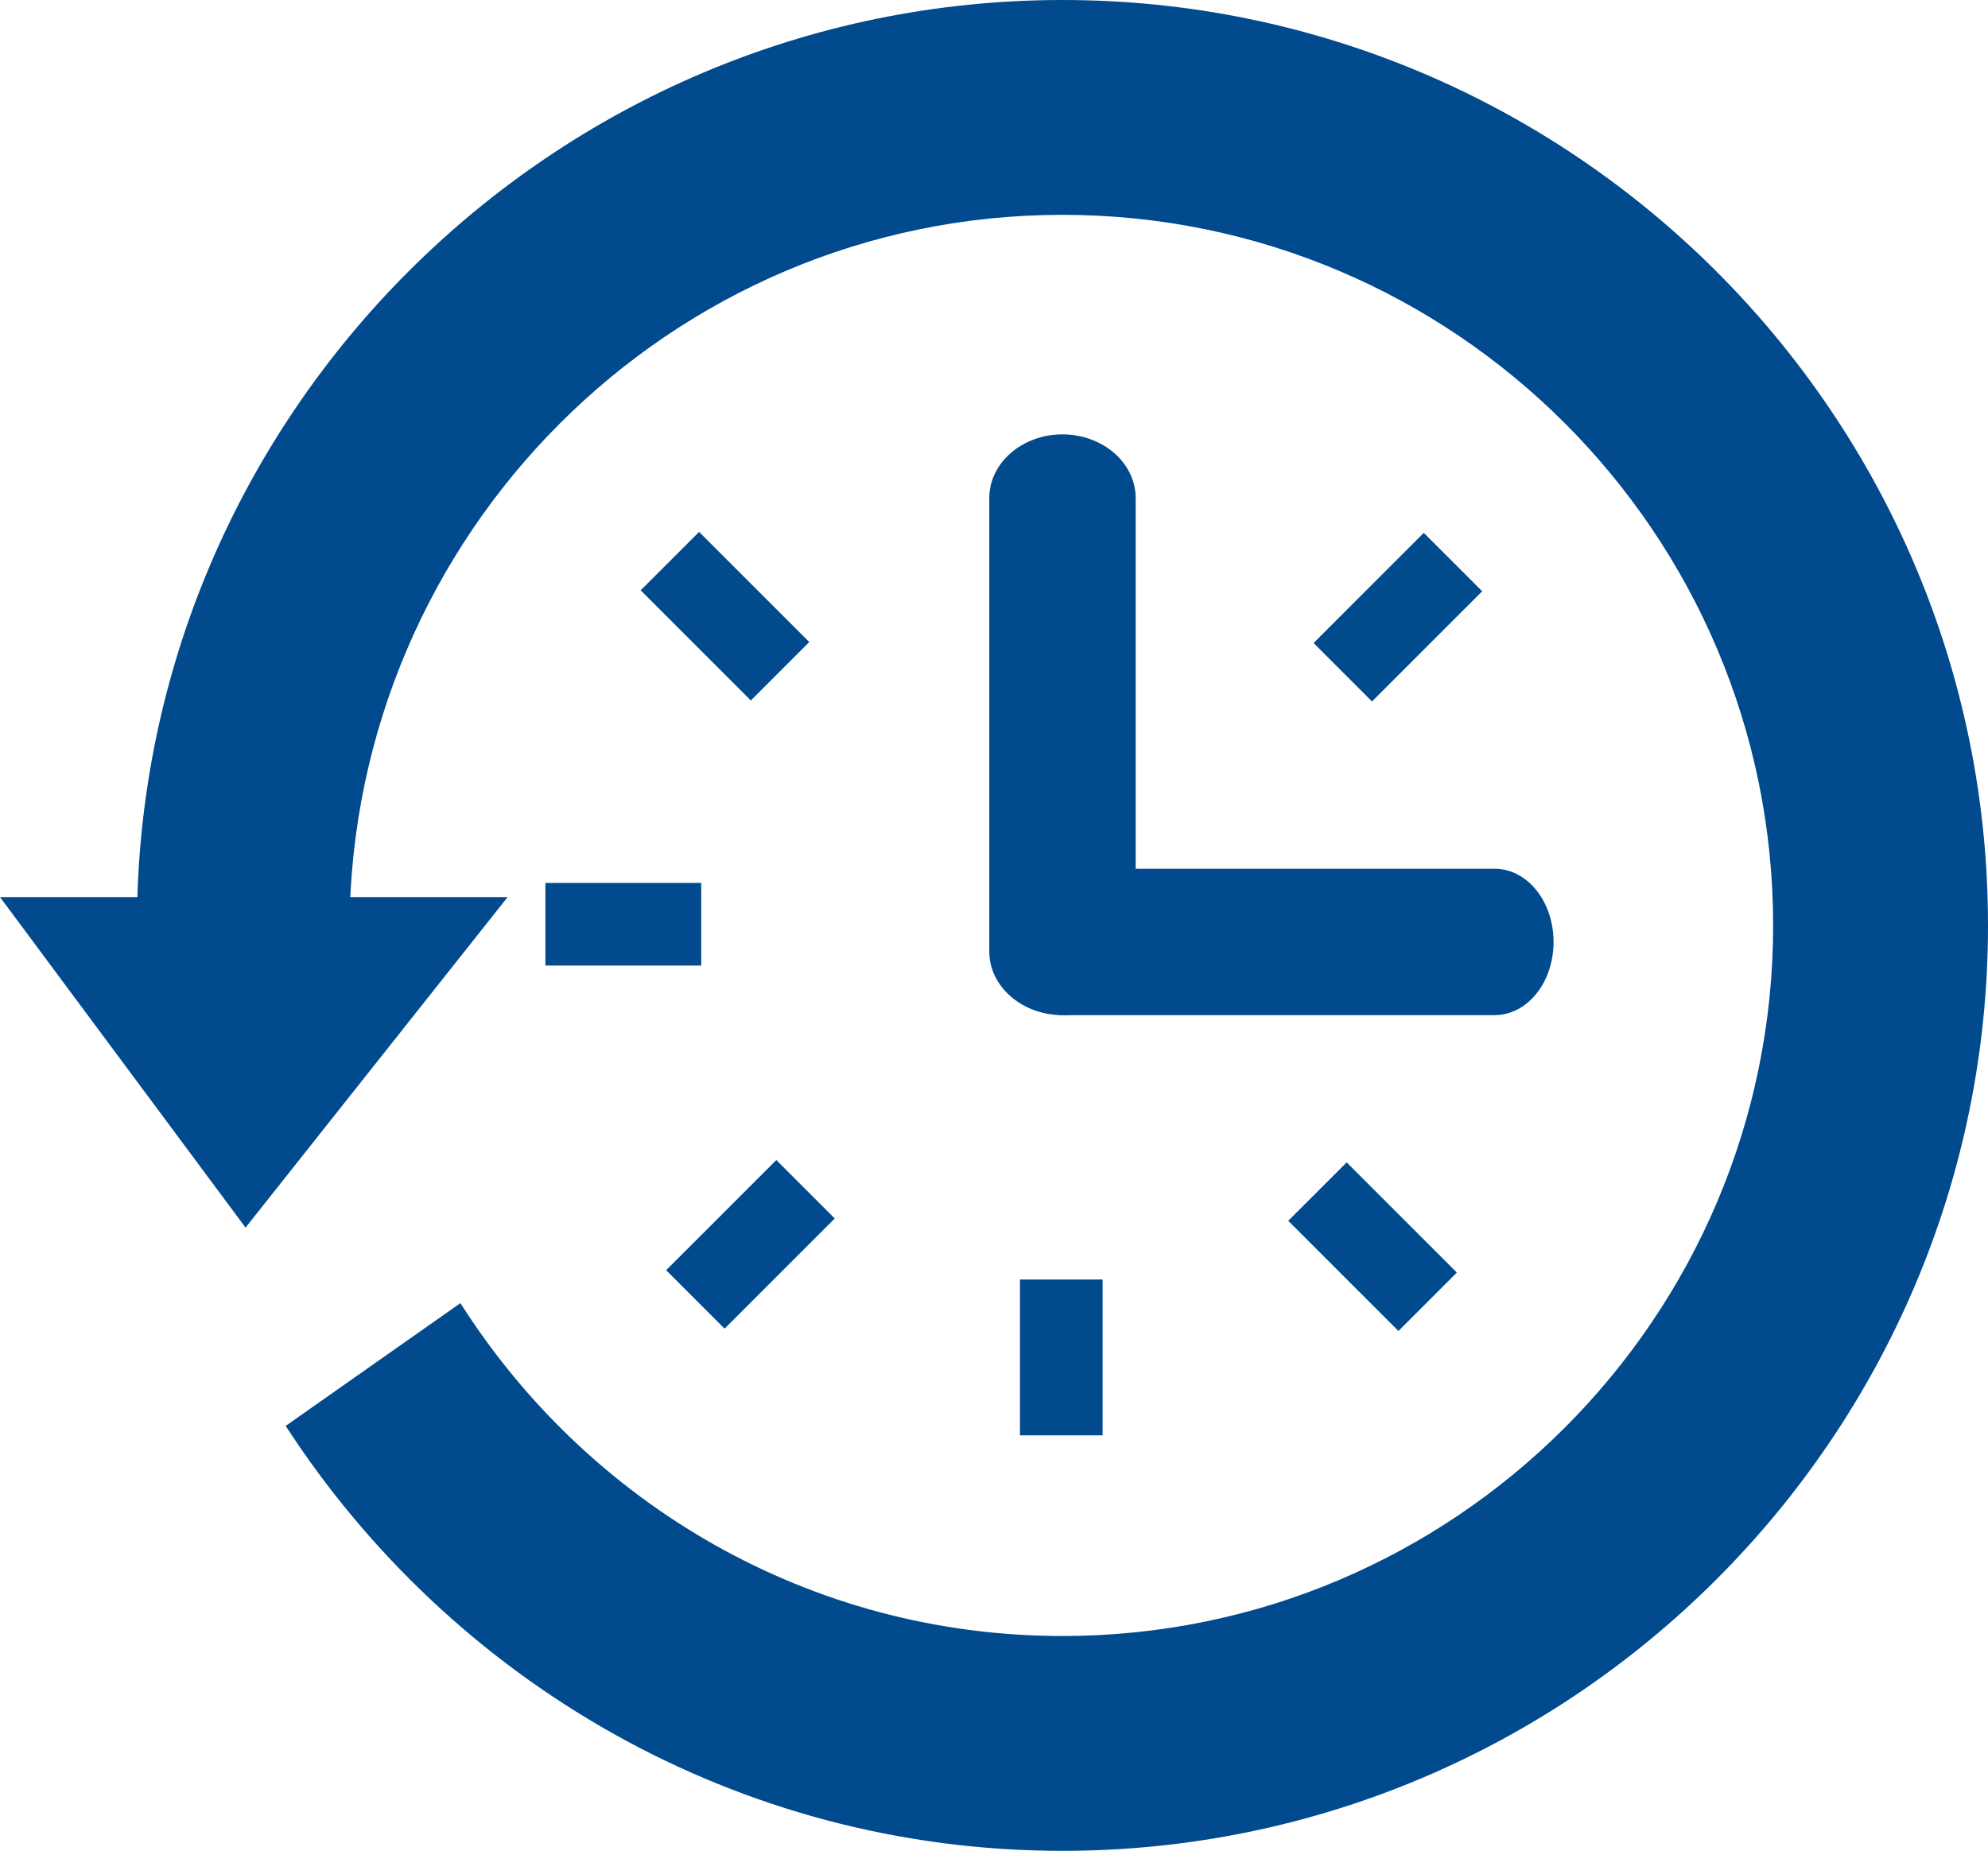 <?xml version="1.0" encoding="utf-8"?>
<!-- Generator: Adobe Illustrator 22.0.1, SVG Export Plug-In . SVG Version: 6.00 Build 0)  -->
<svg version="1.1" id="Layer_1" xmlns="http://www.w3.org/2000/svg" xmlns:xlink="http://www.w3.org/1999/xlink" x="0px" y="0px"
	 viewBox="0 0 84.2 78.4" style="enable-background:new 0 0 84.2 78.4;" xml:space="preserve">
<style type="text/css">
	.st0{fill:#004A8D;}
</style>
<polygon class="st0" points="10.4,52 21.5,38 0,38 "/>
<path class="st0" d="M45,0C23.4,0,5.8,17.6,5.8,39.2c0,2.5,0.2,5,0.7,7.4l8.7-2.7c-0.2-1.5-0.4-3.1-0.4-4.6
	C14.9,22.6,28.4,9.1,45,9.1s30.1,13.5,30.1,30.1S61.6,69.3,45,69.3c-10.7,0-20.1-5.6-25.5-14.1l-7.4,5.2c7,10.8,19.1,18,32.9,18
	c21.6,0,39.2-17.6,39.2-39.2S66.6,0,45,0z"/>
<path class="st0" d="M48.1,40.3c0,1.5-1.4,2.7-3.1,2.7l0,0c-1.7,0-3.1-1.2-3.1-2.7V21.1c0-1.5,1.4-2.7,3.1-2.7l0,0
	c1.7,0,3.1,1.2,3.1,2.7V40.3z"/>
<path class="st0" d="M45.1,43c-1.4,0-2.5-1.4-2.5-3.1l0,0c0-1.7,1.1-3.1,2.5-3.1h18.2c1.4,0,2.5,1.4,2.5,3.1l0,0
	c0,1.7-1.1,3.1-2.5,3.1H45.1z"/>
<rect x="29" y="22.8" transform="matrix(0.707 -0.707 0.707 0.707 -9.488 29.389)" class="st0" width="3.5" height="6.6"/>
<rect x="55.9" y="24.4" transform="matrix(0.707 -0.707 0.707 0.707 -1.136 49.508)" class="st0" width="6.6" height="3.5"/>
<rect x="23.1" y="37.4" class="st0" width="6.6" height="3.5"/>
<rect x="28.5" y="51" transform="matrix(0.707 -0.707 0.707 0.707 -27.993 37.898)" class="st0" width="6.6" height="3.5"/>
<rect x="56.4" y="49.5" transform="matrix(0.707 -0.707 0.707 0.707 -20.309 56.591)" class="st0" width="3.5" height="6.6"/>
<rect x="43.2" y="54.2" class="st0" width="3.5" height="6.6"/>
</svg>
